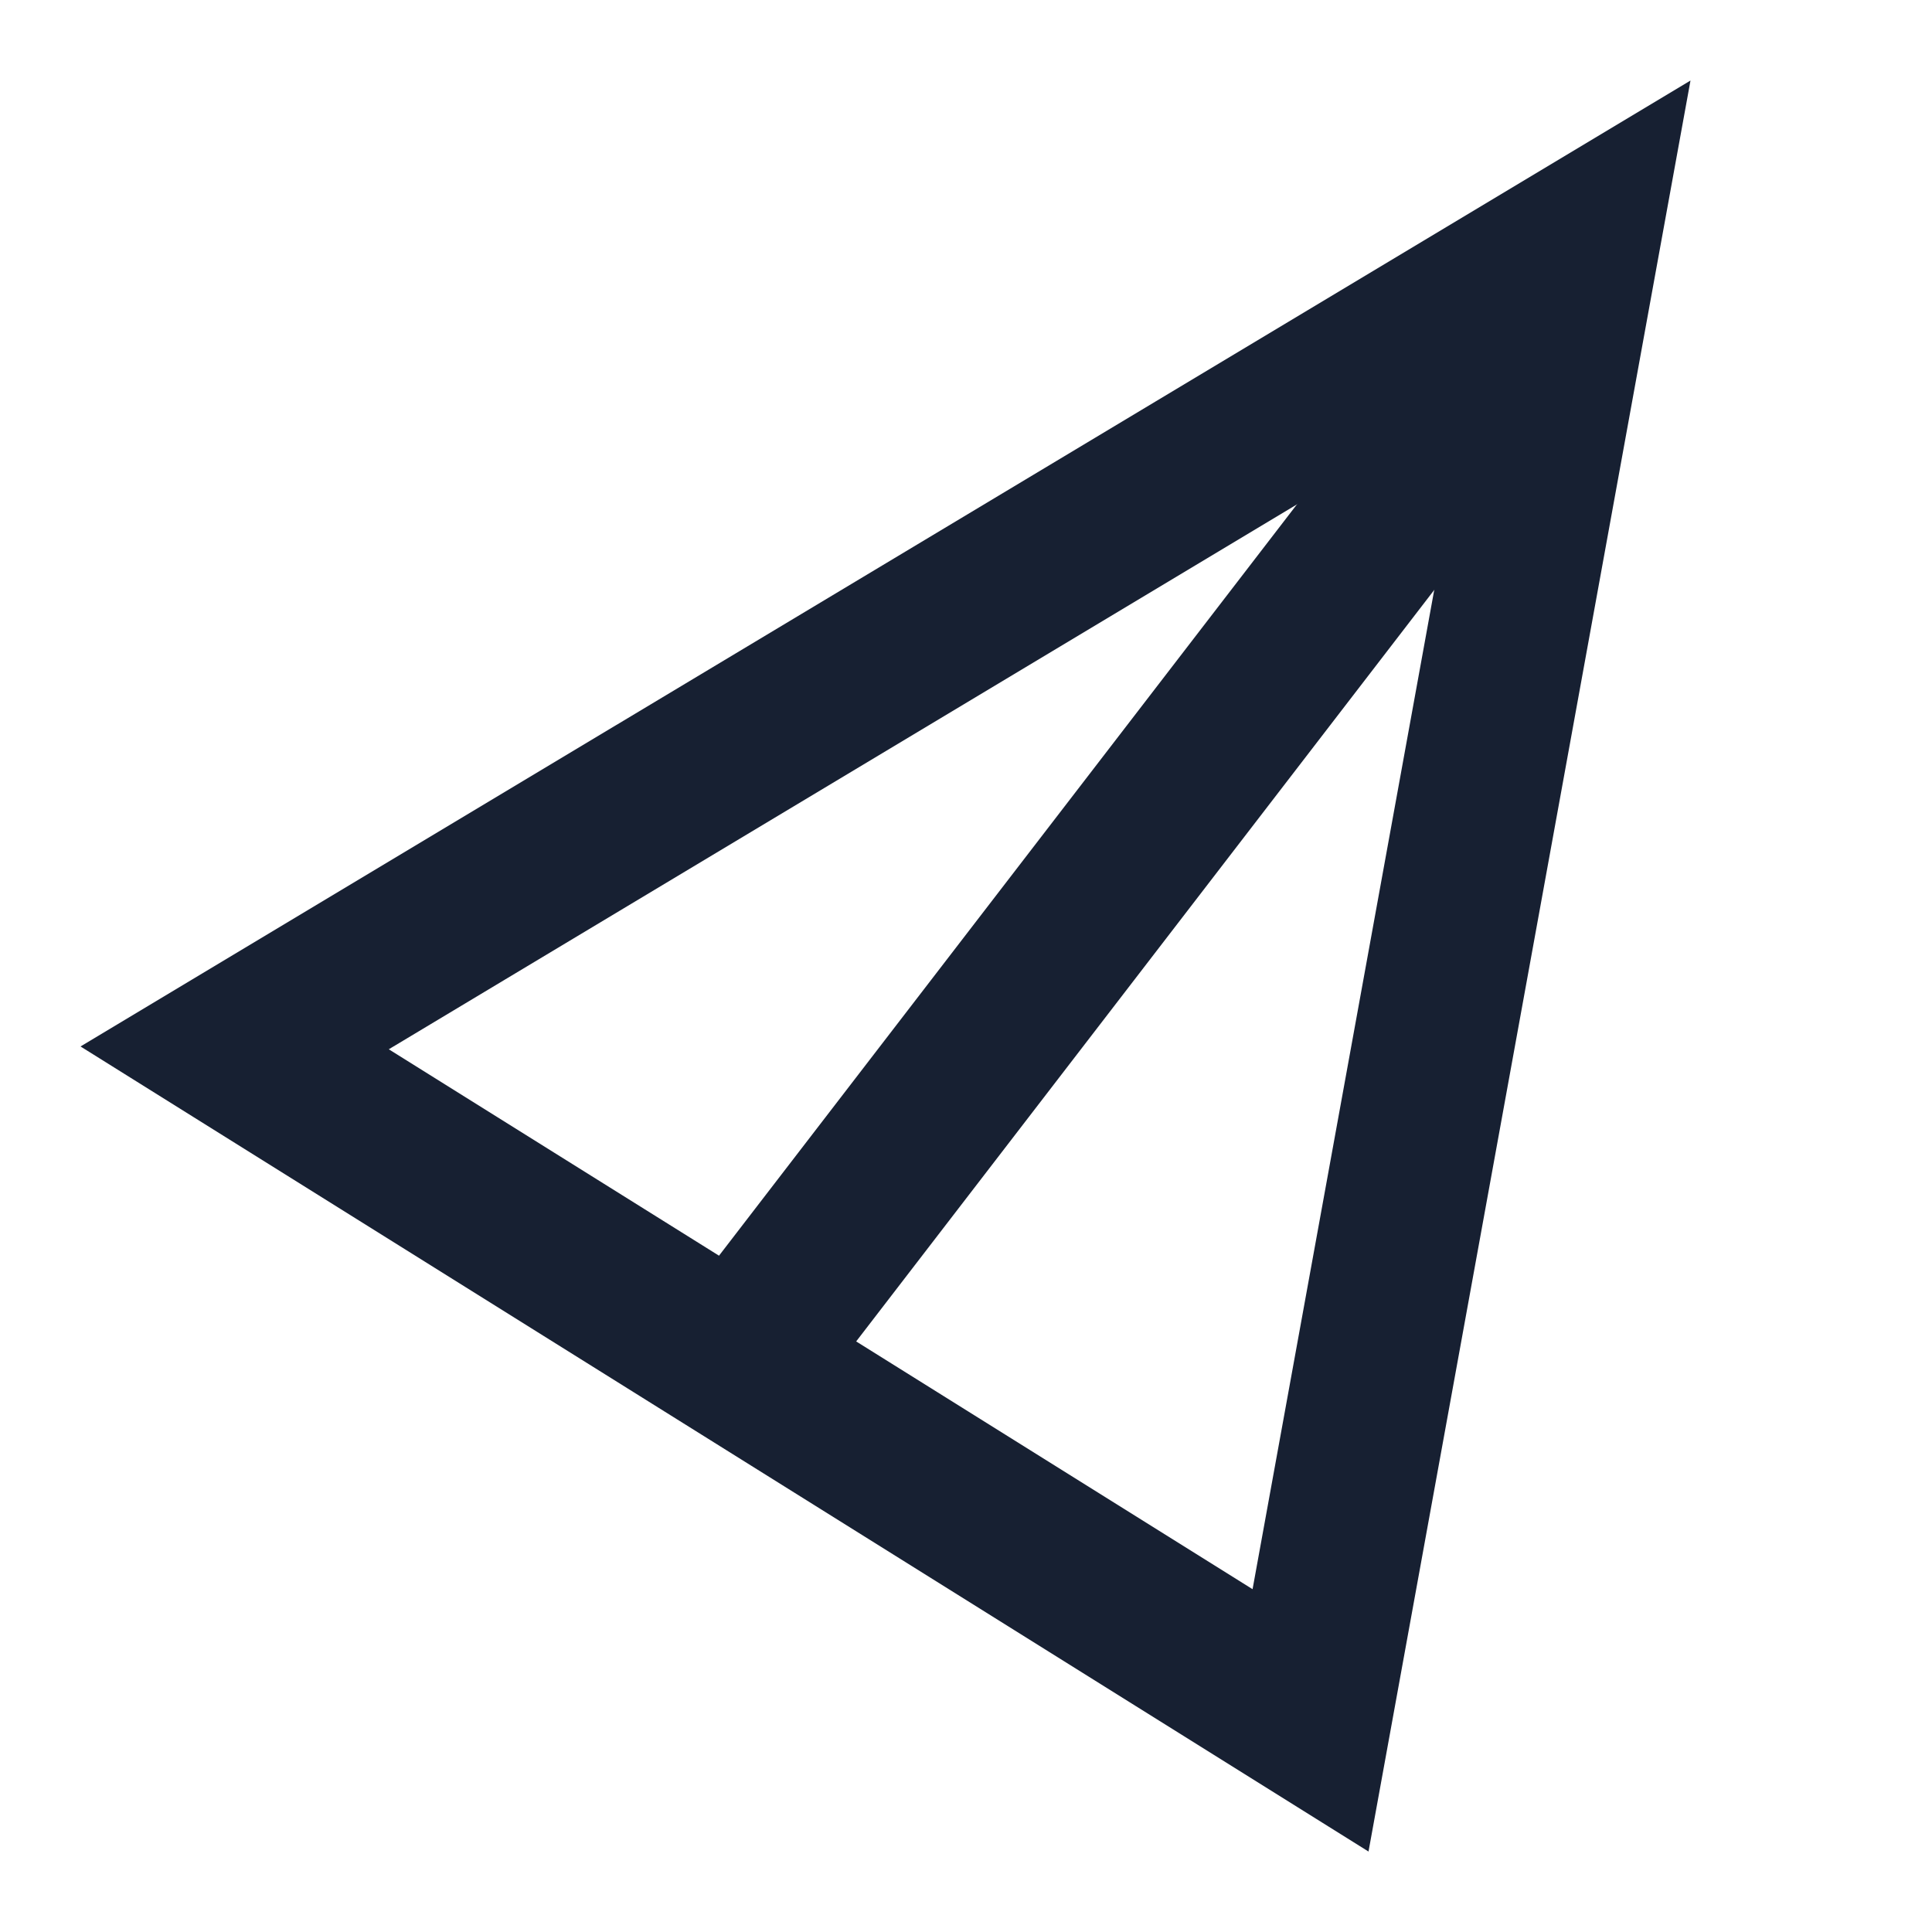 <svg width="24" height="24" viewBox="0 0 24 24" fill="none" xmlns="http://www.w3.org/2000/svg">
<path d="M2.915 13.017L19.621 2.994L16.28 21.371L2.915 13.017Z" stroke="#172032" stroke-width="2"/>
<path d="M19.5 3.5L9.5 16.5" stroke="#172032" stroke-width="2"/>
</svg>
